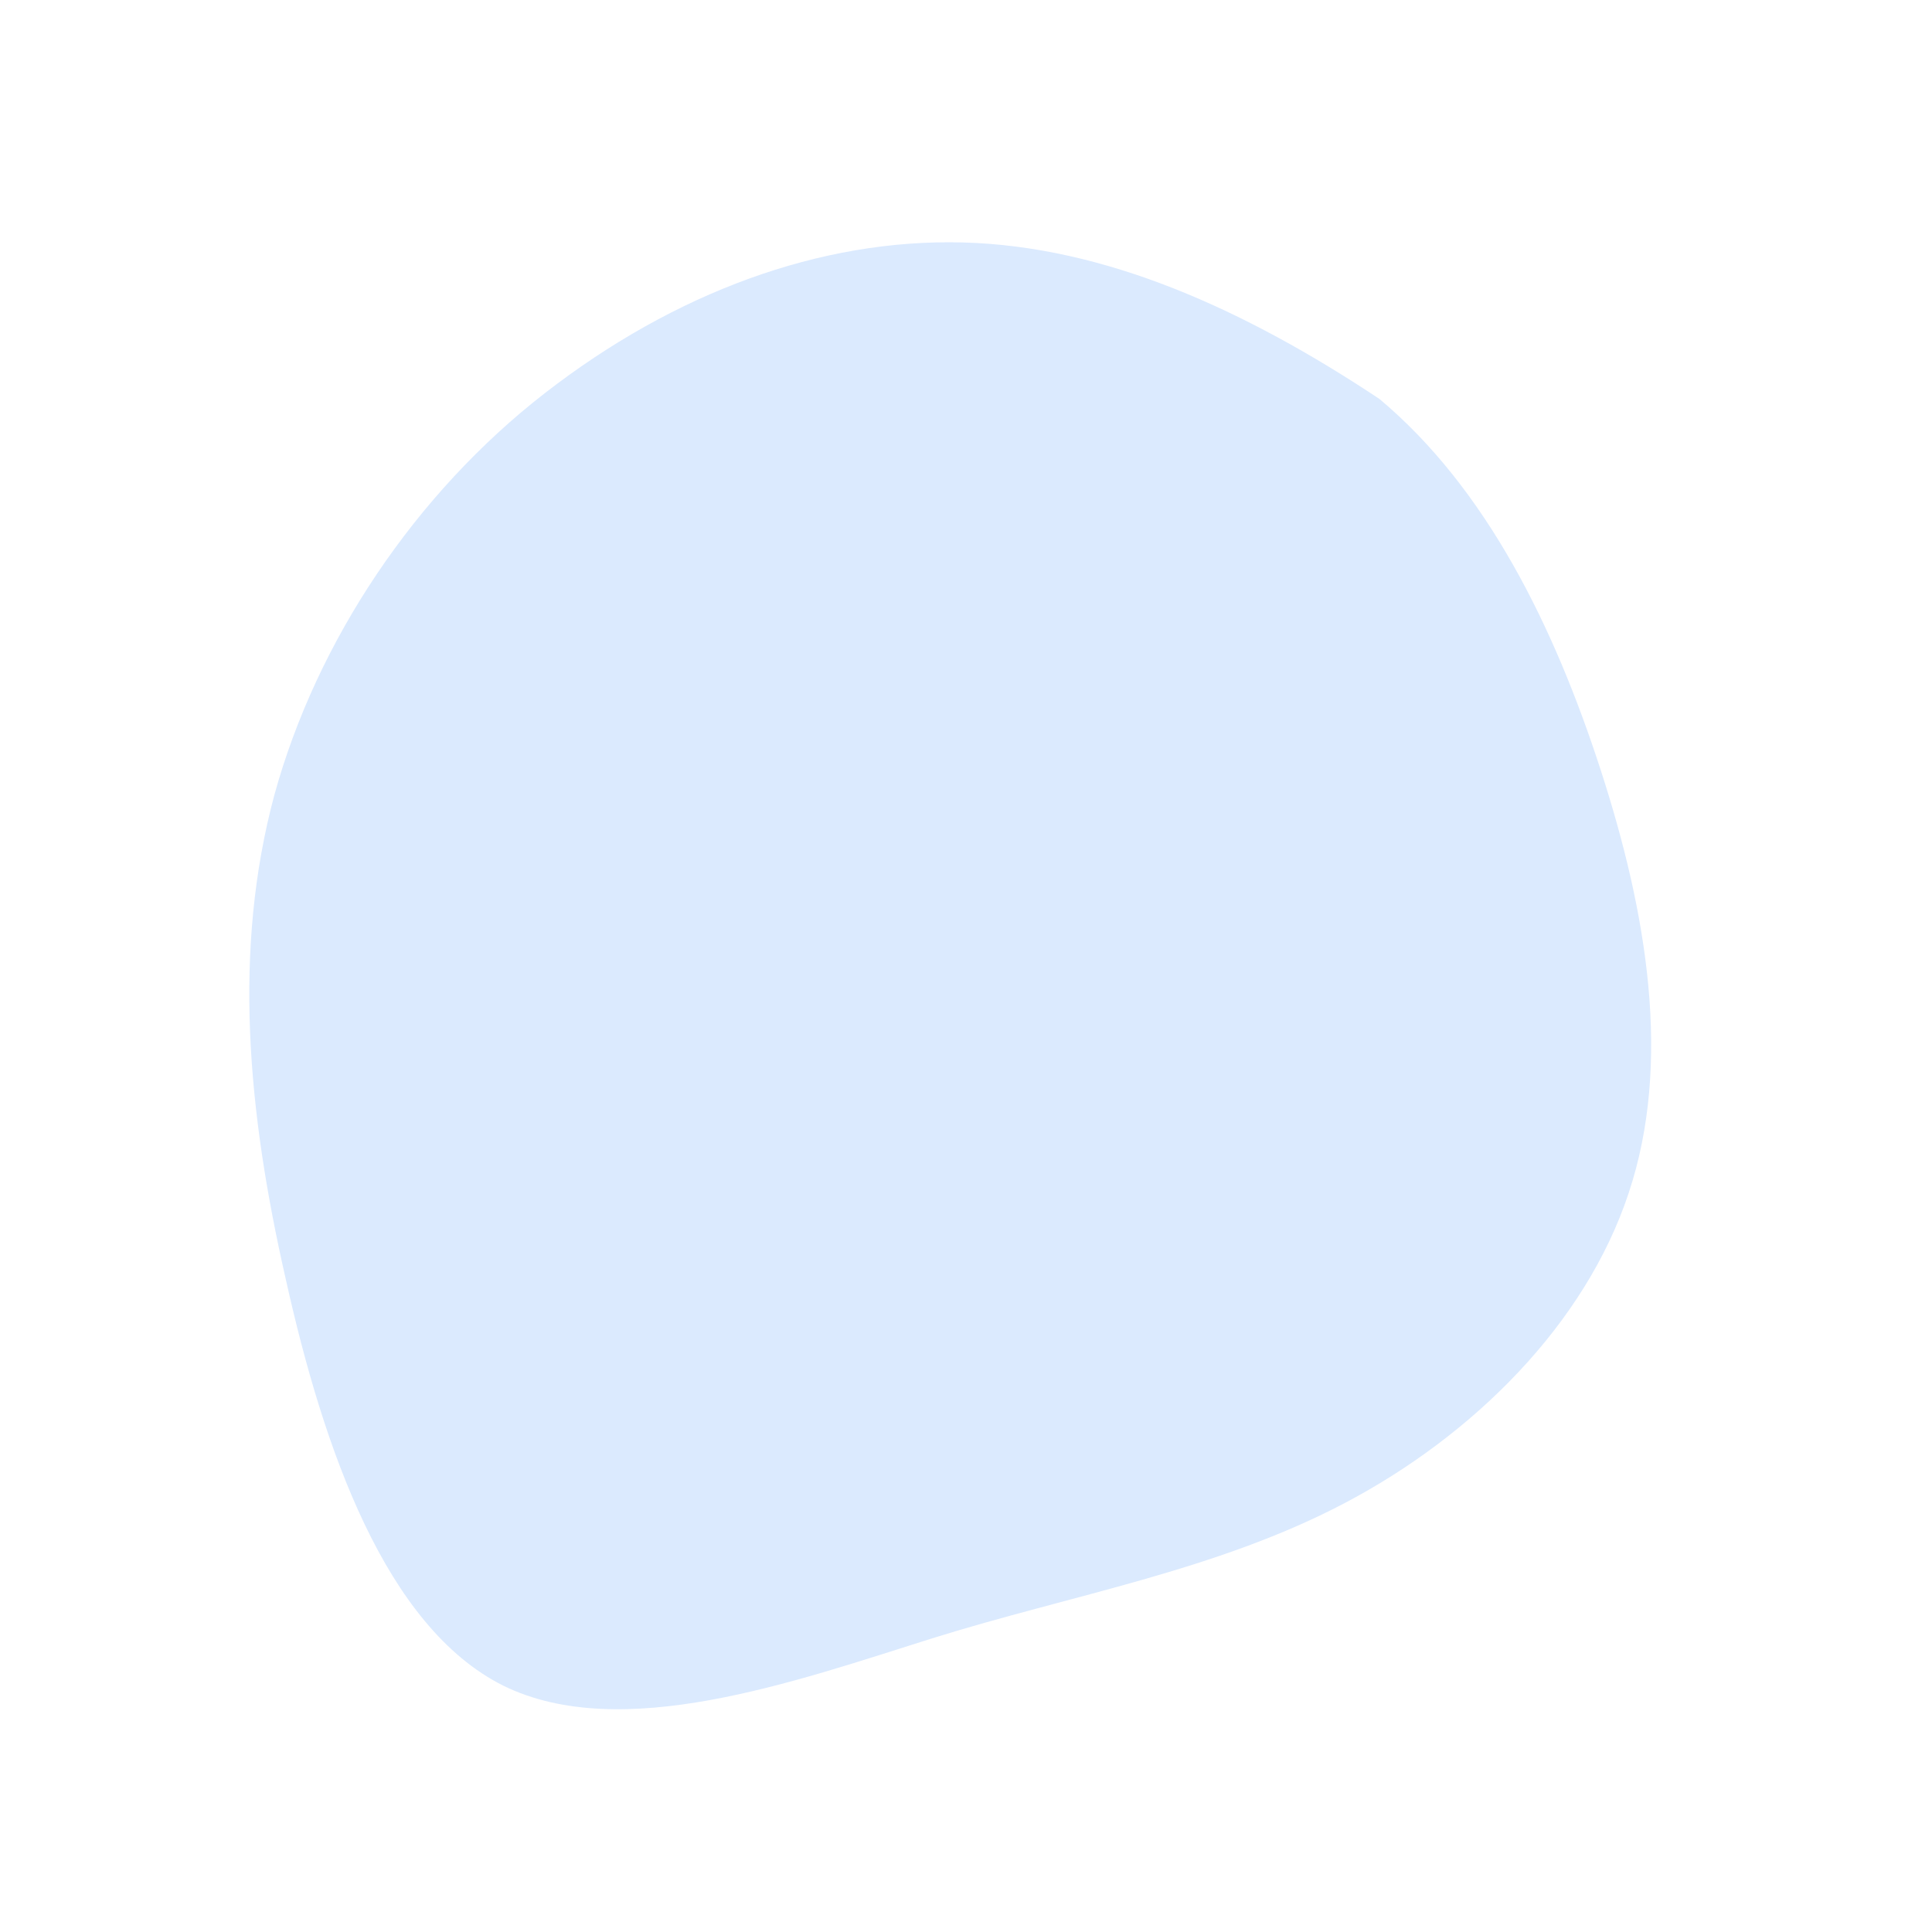 <svg viewBox="0 0 200 200" xmlns="http://www.w3.org/2000/svg">
  <path fill="#dbeafe" d="M42.8,-58.7C53.9,-49.4,60.9,-35.1,65.7,-20.3C70.5,-5.5,73.1,10,68.6,23.5C64.1,37.1,52.5,48.6,39.2,55.6C25.9,62.6,10.9,65.1,-3.5,69.6C-17.8,74.1,-35.7,80.5,-47.9,74.5C-60.1,68.4,-66.5,50,-70.4,32.5C-74.4,15,-75.9,-1.7,-71.6,-17.7C-67.2,-33.7,-57,-48.9,-43.6,-59.3C-30.2,-69.7,-15.1,-75.3,-0.3,-74.9C14.4,-74.5,28.8,-68,42.8,-58.7Z" transform="translate(100 100)" />
</svg>
